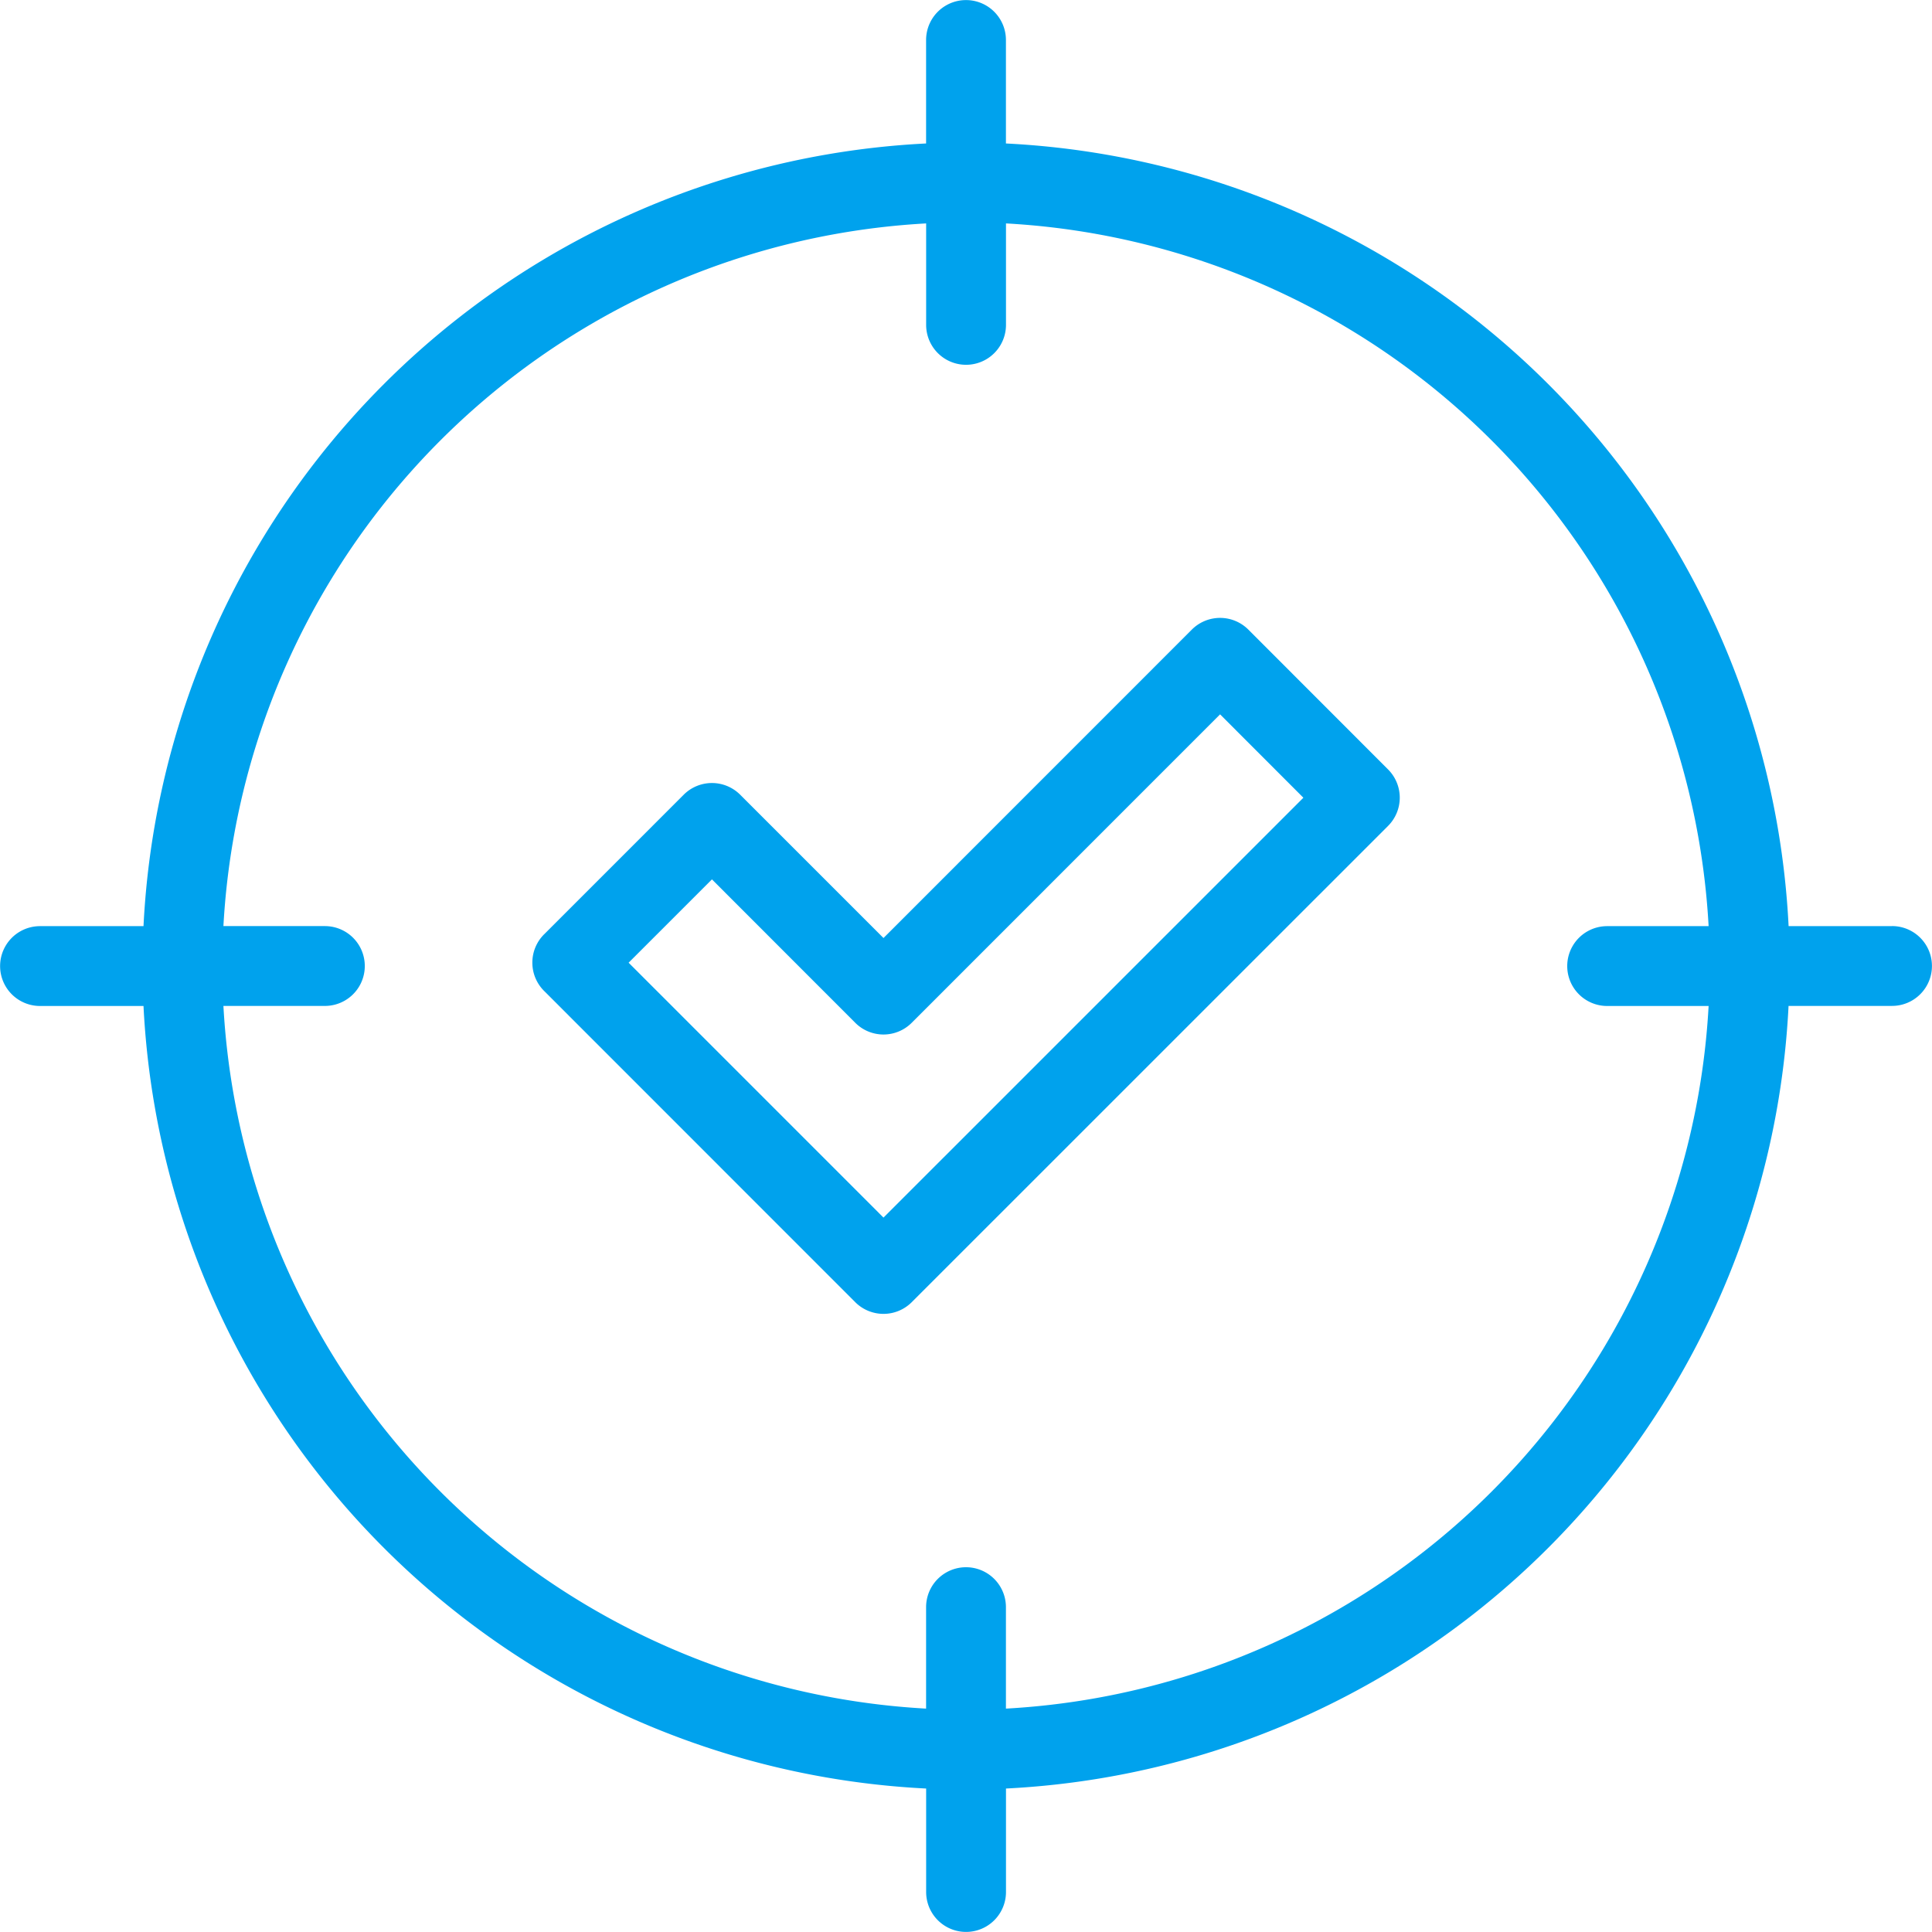 <svg xmlns="http://www.w3.org/2000/svg" xmlns:xlink="http://www.w3.org/1999/xlink" width="74.681" height="74.682" viewBox="0 0 74.681 74.682"><defs><clipPath id="clip-path"><rect id="Rechteck_855" data-name="Rechteck 855" width="74.681" height="74.681" fill="#00a2ed"></rect></clipPath></defs><g id="Gruppe_7656" data-name="Gruppe 7656" transform="translate(0)"><g id="Gruppe_1027" data-name="Gruppe 1027" transform="translate(0)" clip-path="url(#clip-path)"><path id="Pfad_1133" data-name="Pfad 1133" d="M44.346,19.8a1.544,1.544,0,0,0-2.182,0L30.244,31.723l-5.54-5.54a1.544,1.544,0,0,0-2.182,0l-5.4,5.4a1.544,1.544,0,0,0,0,2.182L29.153,45.8a1.544,1.544,0,0,0,2.182,0L49.749,27.389a1.544,1.544,0,0,0,0-2.182ZM30.244,42.53l-9.852-9.853,3.221-3.221L29.153,35a1.541,1.541,0,0,0,2.182,0L43.255,23.077,46.475,26.3Z" transform="translate(3.907 4.536)" fill="#00a2ed"></path><path id="Pfad_1134" data-name="Pfad 1134" d="M73.138,35.8h-4A31.874,31.874,0,0,0,38.884,5.546v-4a1.543,1.543,0,0,0-3.086,0v4A31.874,31.874,0,0,0,5.547,35.8h-4a1.543,1.543,0,0,0,0,3.086h4A31.874,31.874,0,0,0,35.8,69.135v4a1.543,1.543,0,0,0,3.086,0v-4a31.874,31.874,0,0,0,30.25-30.252h4a1.543,1.543,0,0,0,0-3.086M38.884,66.046V62.124a1.543,1.543,0,1,0-3.086,0v3.922A28.787,28.787,0,0,1,8.636,38.884h3.922a1.543,1.543,0,1,0,0-3.086H8.636A28.787,28.787,0,0,1,35.8,8.636v3.922a1.543,1.543,0,1,0,3.086,0V8.636A28.787,28.787,0,0,1,66.046,35.8H62.124a1.543,1.543,0,1,0,0,3.086h3.922A28.787,28.787,0,0,1,38.884,66.046" fill="#00a2ed"></path></g></g></svg>